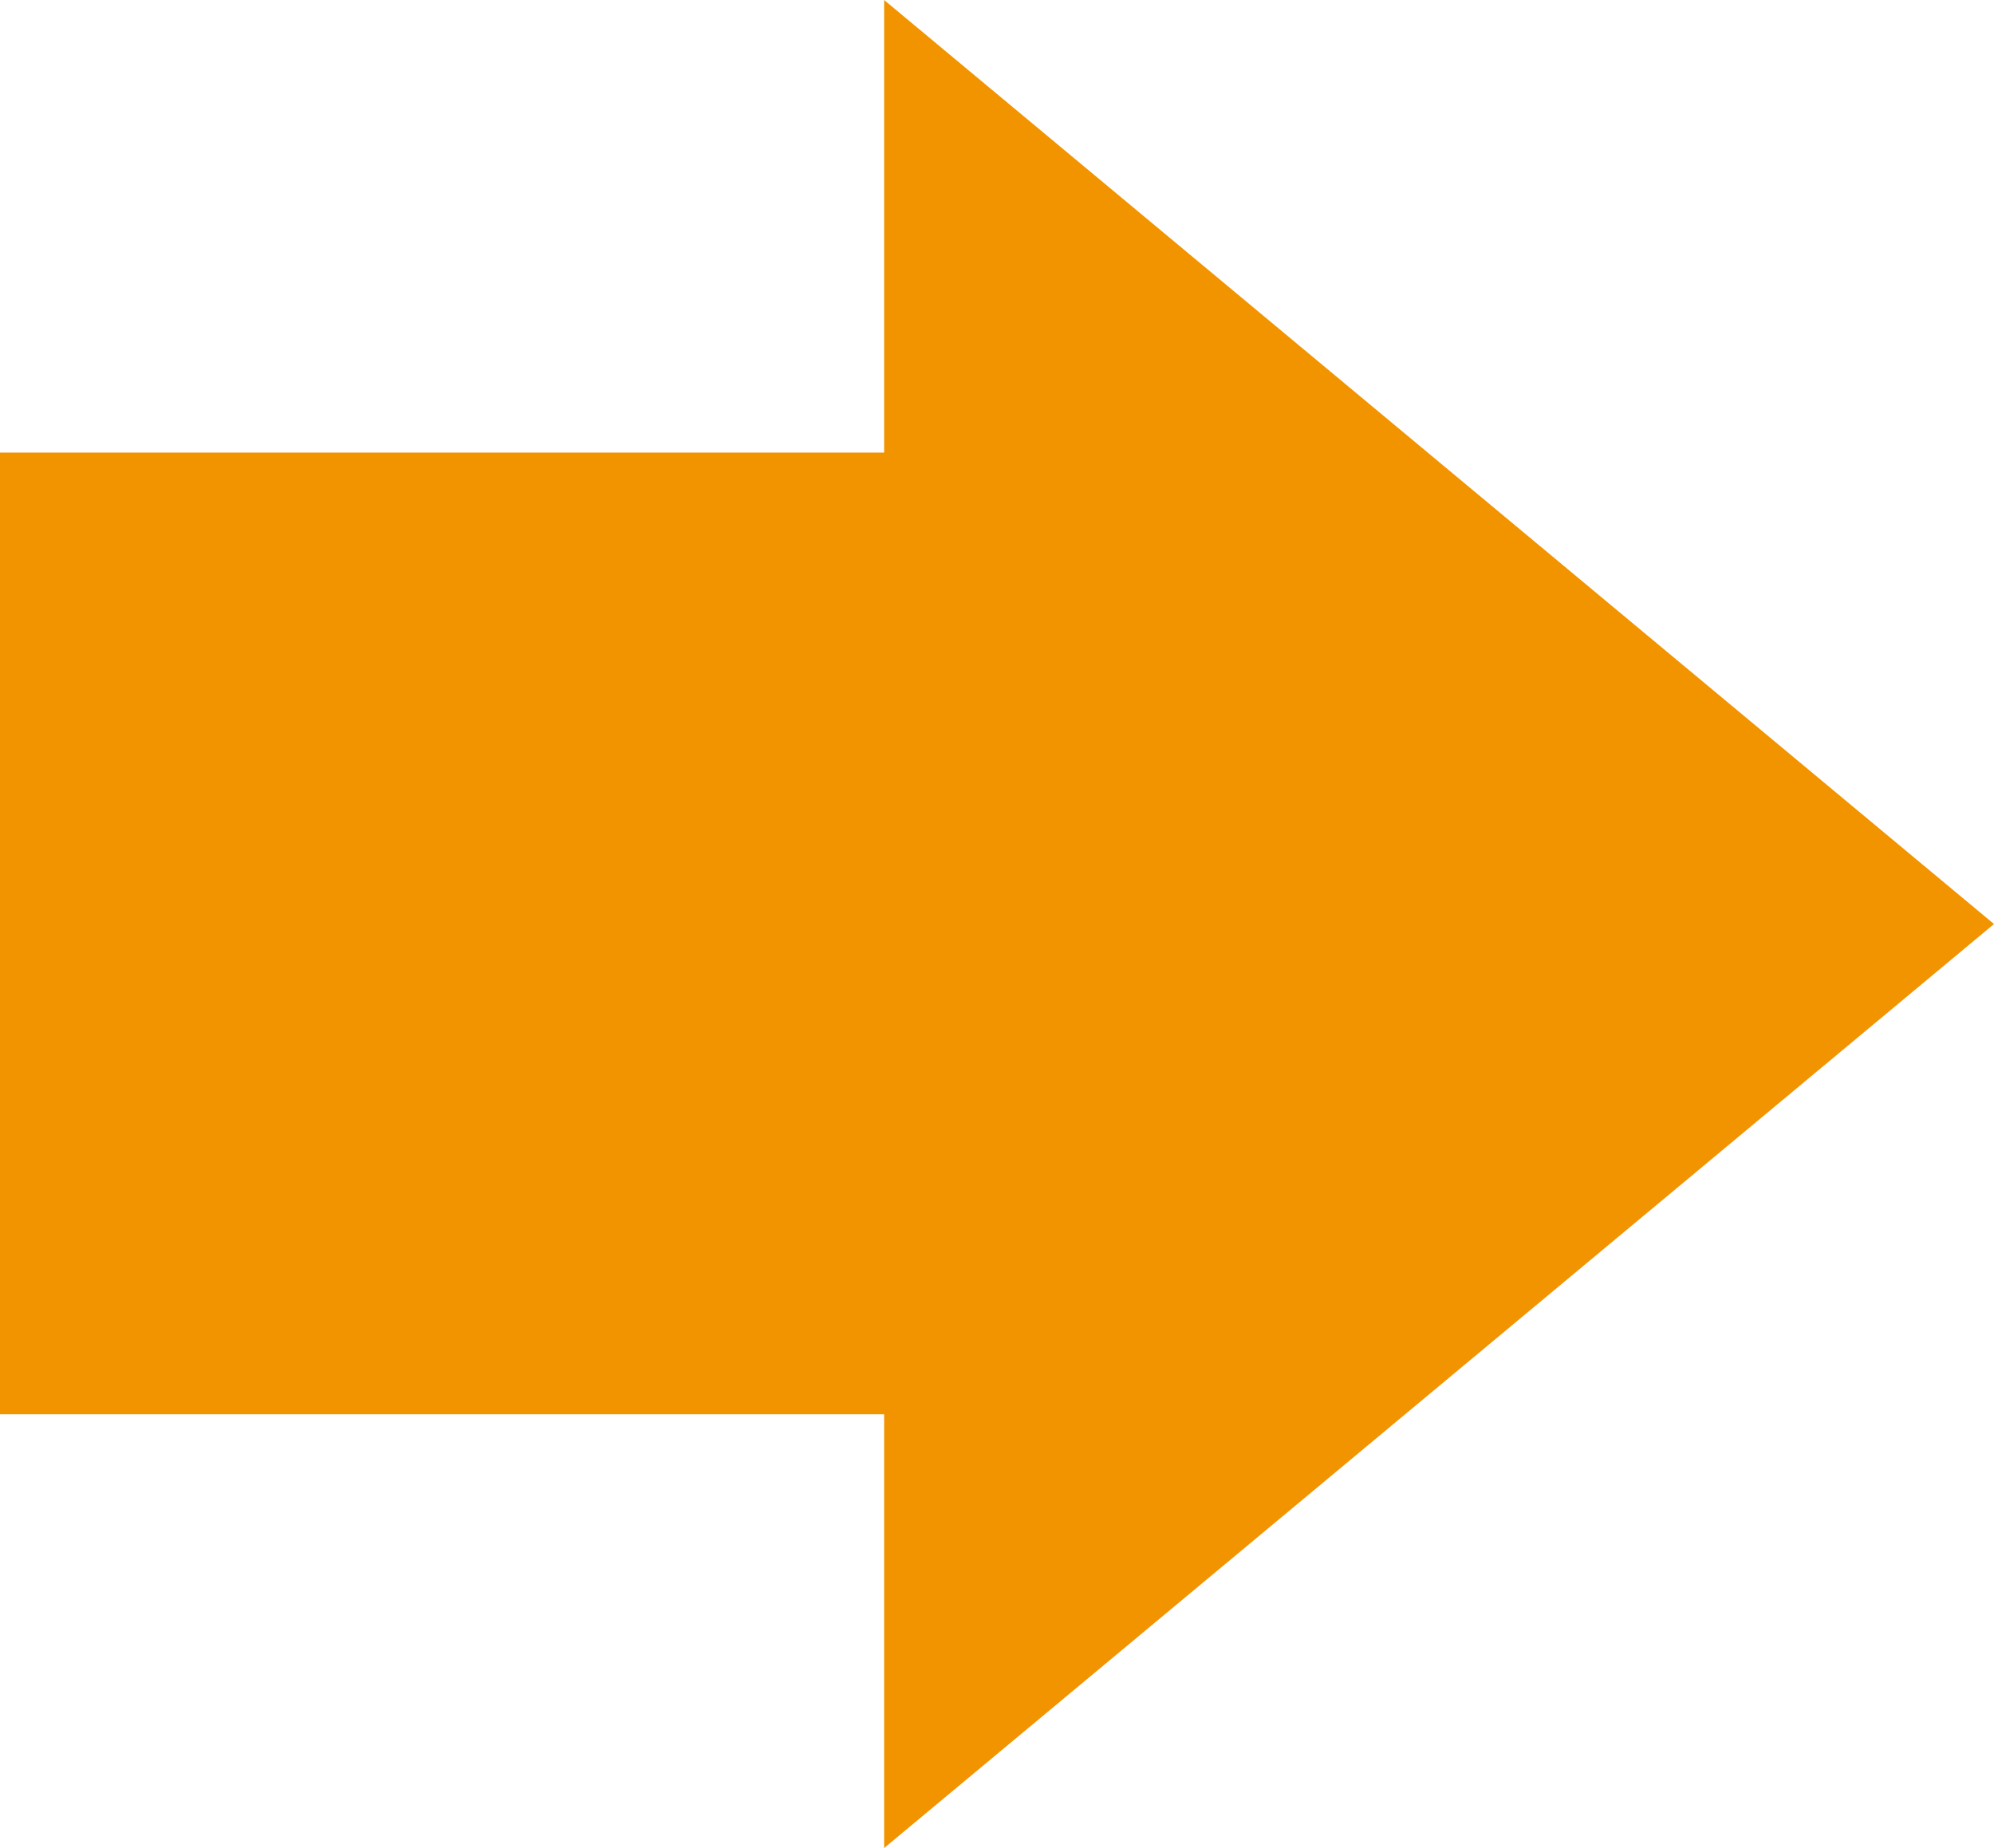 <svg xmlns="http://www.w3.org/2000/svg" width="41" height="38" viewBox="0 0 41 38">
  <path id="arrow-orange" d="M9.306,41V22.821H0L19,0,38,22.821H29.081V41Z" transform="translate(41 0) rotate(90)" fill="#f29400"/>
</svg>
